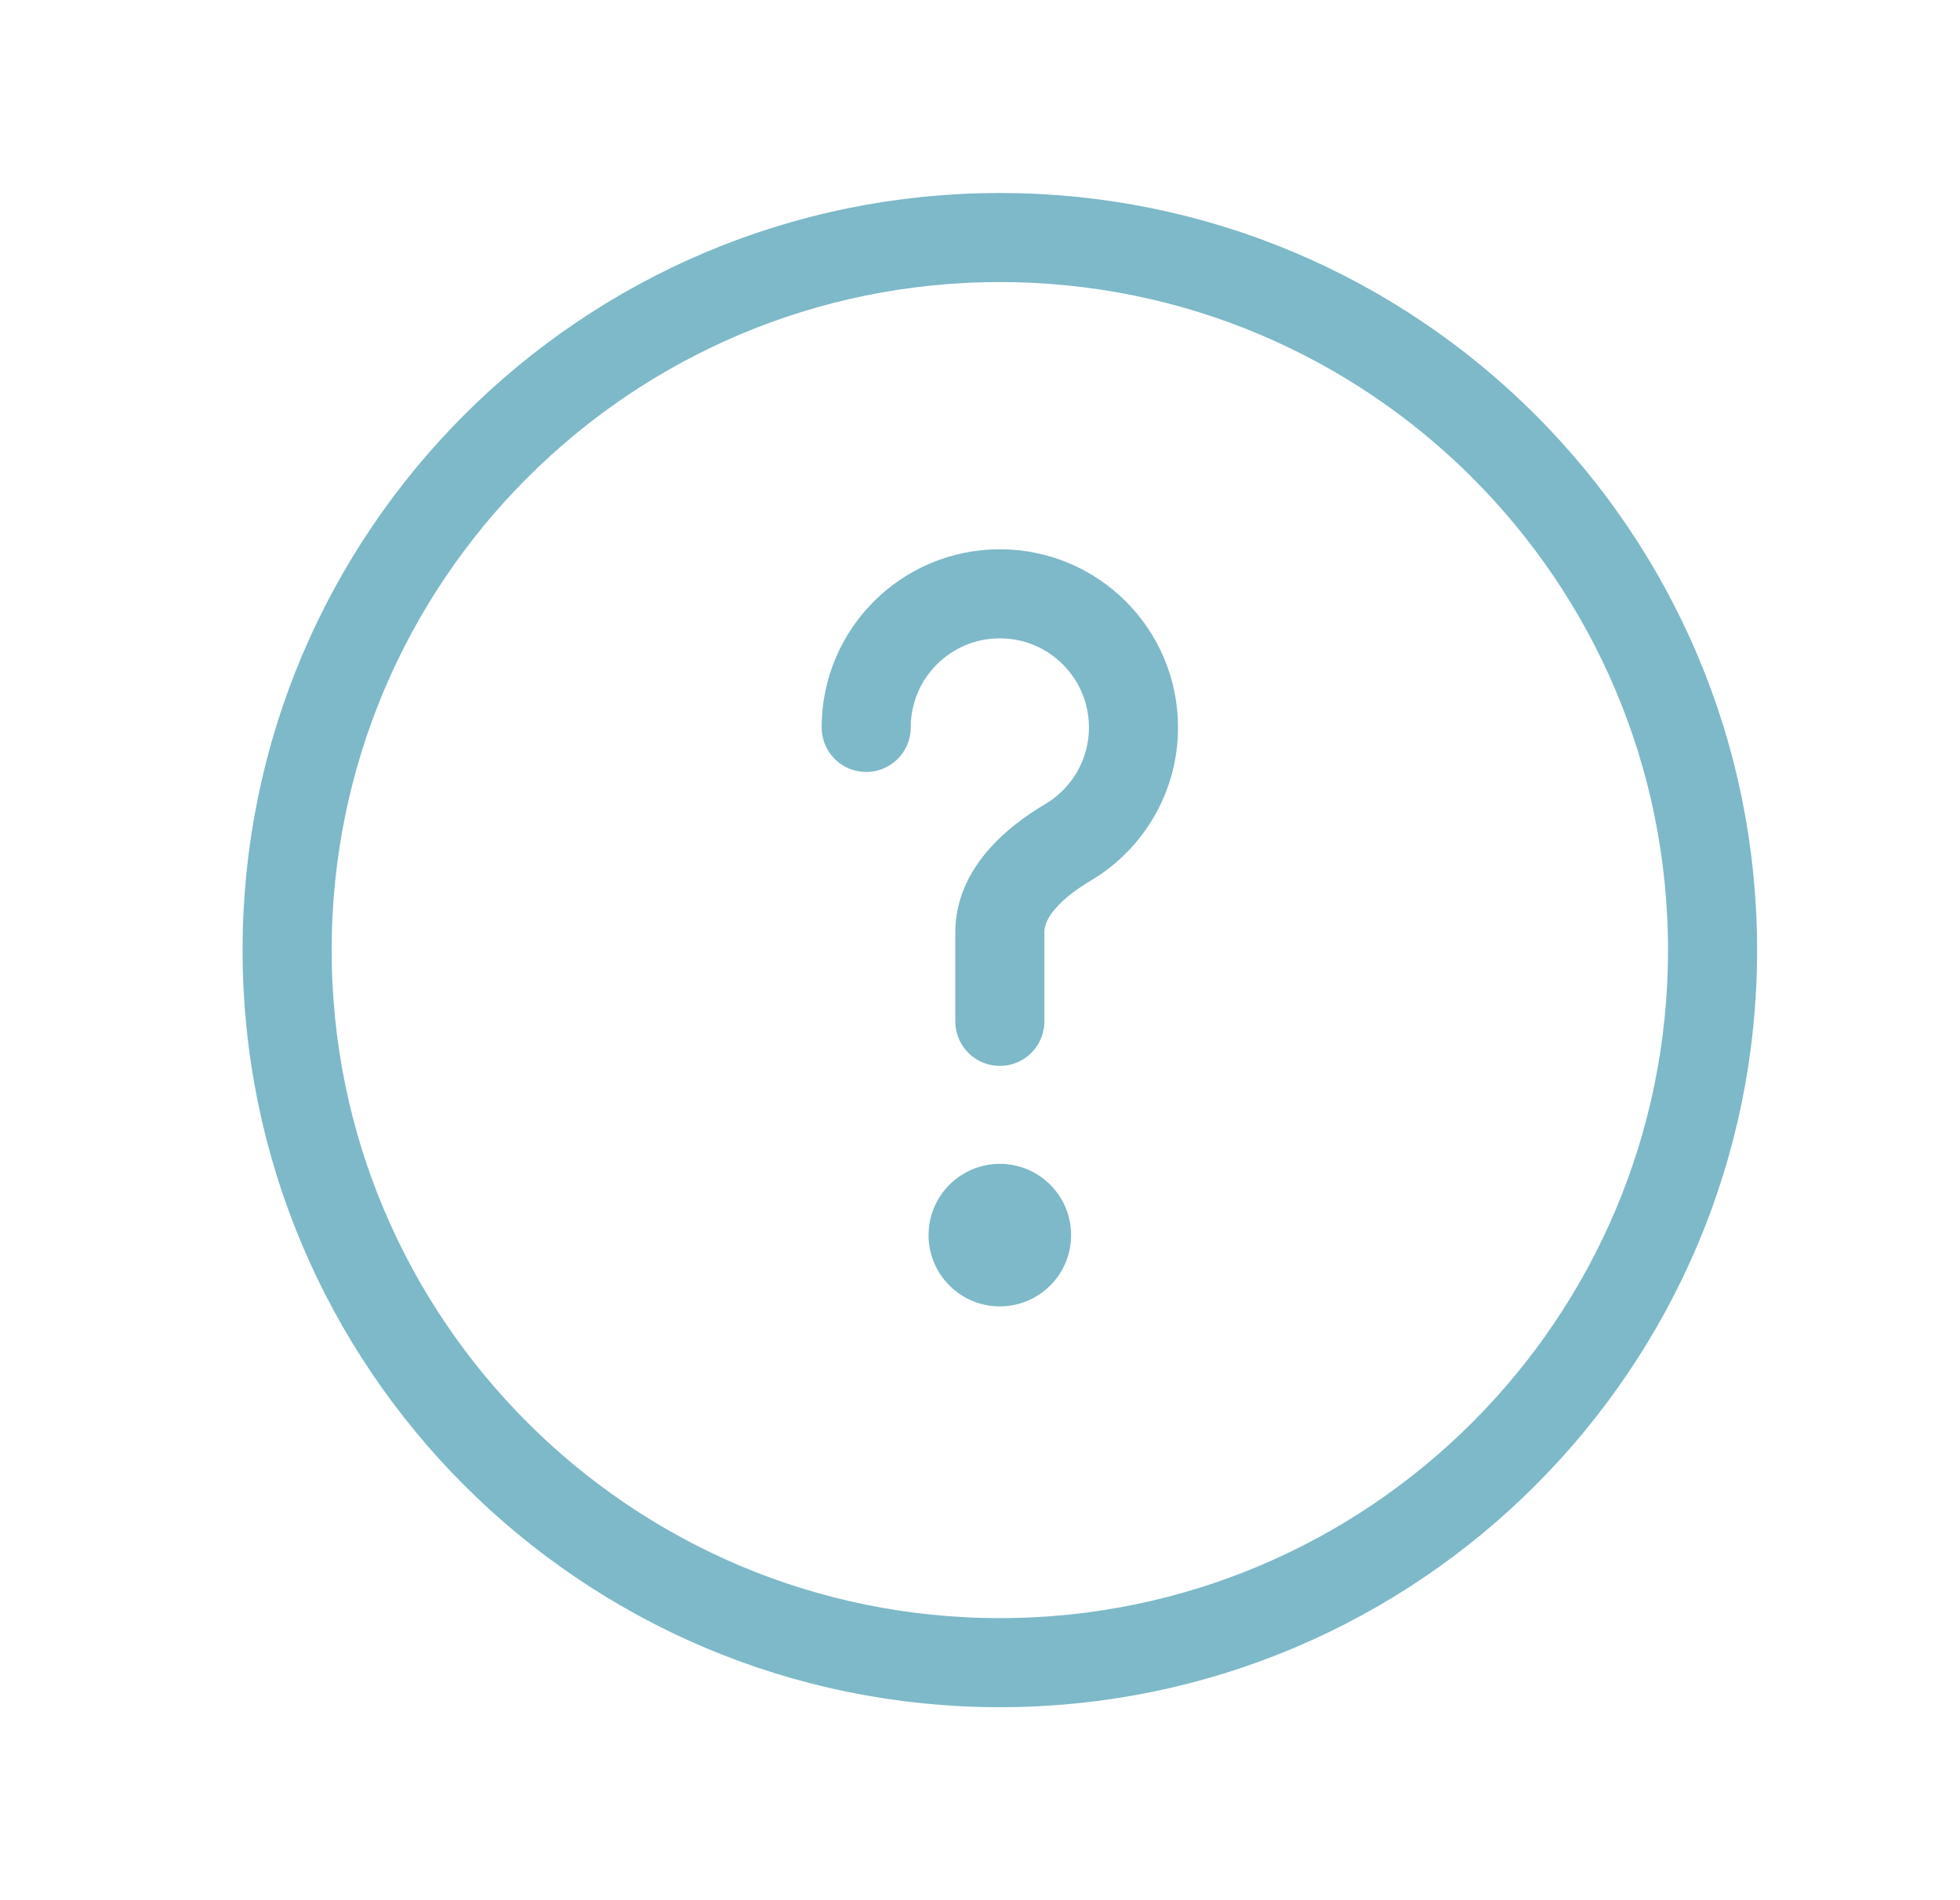 <svg width="33" height="32" viewBox="0 0 33 32" fill="none" xmlns="http://www.w3.org/2000/svg">
<path d="M16.834 28C23.461 28 28.834 22.627 28.834 16C28.834 9.373 23.461 4 16.834 4C10.207 4 4.834 9.373 4.834 16C4.834 22.627 10.207 28 16.834 28Z" stroke="#7DB9C8" stroke-width="1.5"/>
<path d="M14.584 12.25C14.584 11.007 15.591 10 16.834 10C18.077 10 19.084 11.007 19.084 12.25C19.084 13.075 18.64 13.796 17.978 14.188C17.408 14.525 16.834 15.037 16.834 15.7V17.2" stroke="#7DB9C8" stroke-width="1.5" stroke-linecap="round"/>
<path d="M16.834 22C17.497 22 18.034 21.463 18.034 20.8C18.034 20.137 17.497 19.6 16.834 19.6C16.171 19.6 15.634 20.137 15.634 20.8C15.634 21.463 16.171 22 16.834 22Z" fill="#7DB9C8"/>
</svg>
